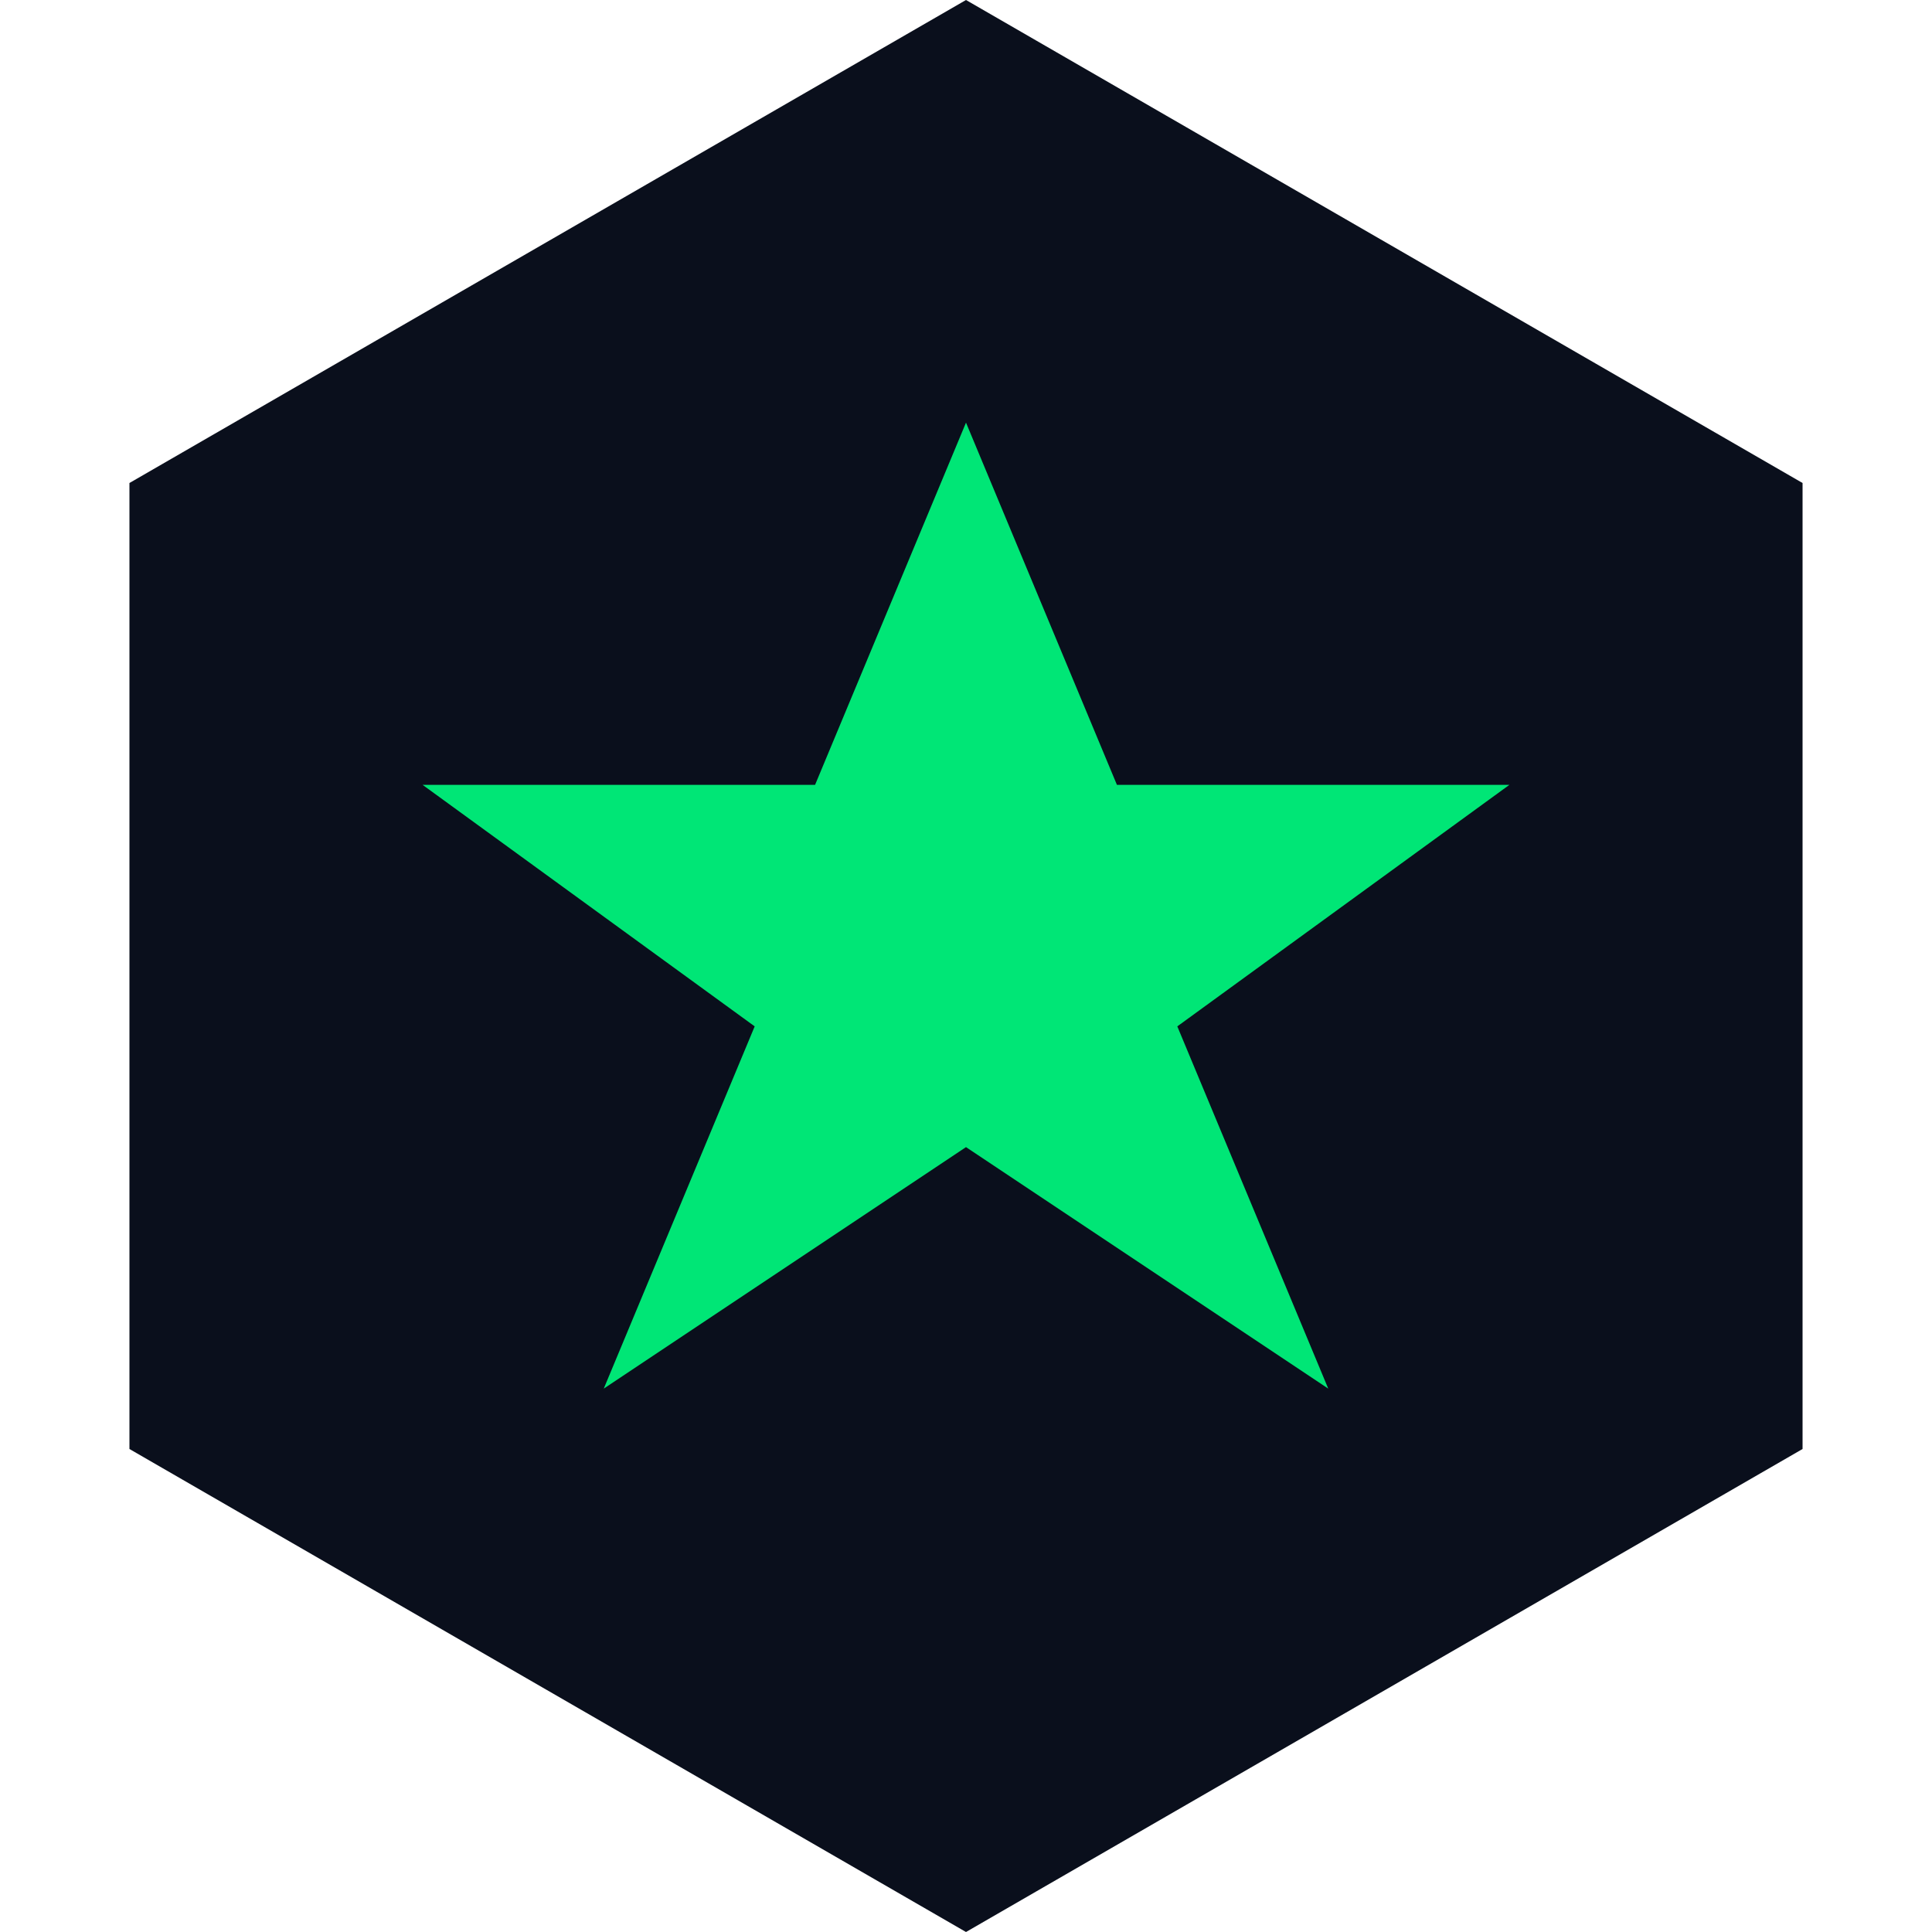 
<svg width="32" height="32" viewBox="0 0 32 32" fill="none" xmlns="http://www.w3.org/2000/svg">
<path d="M16 0L29.856 8V24L16 32L2.144 24V8L16 0Z" fill="#0A0F1C"/>
<path d="M16 7L18.5 13H25L19.5 17L22 23L16 19L10 23L12.5 17L7 13H13.5L16 7Z" fill="#00E676"/>
</svg>
